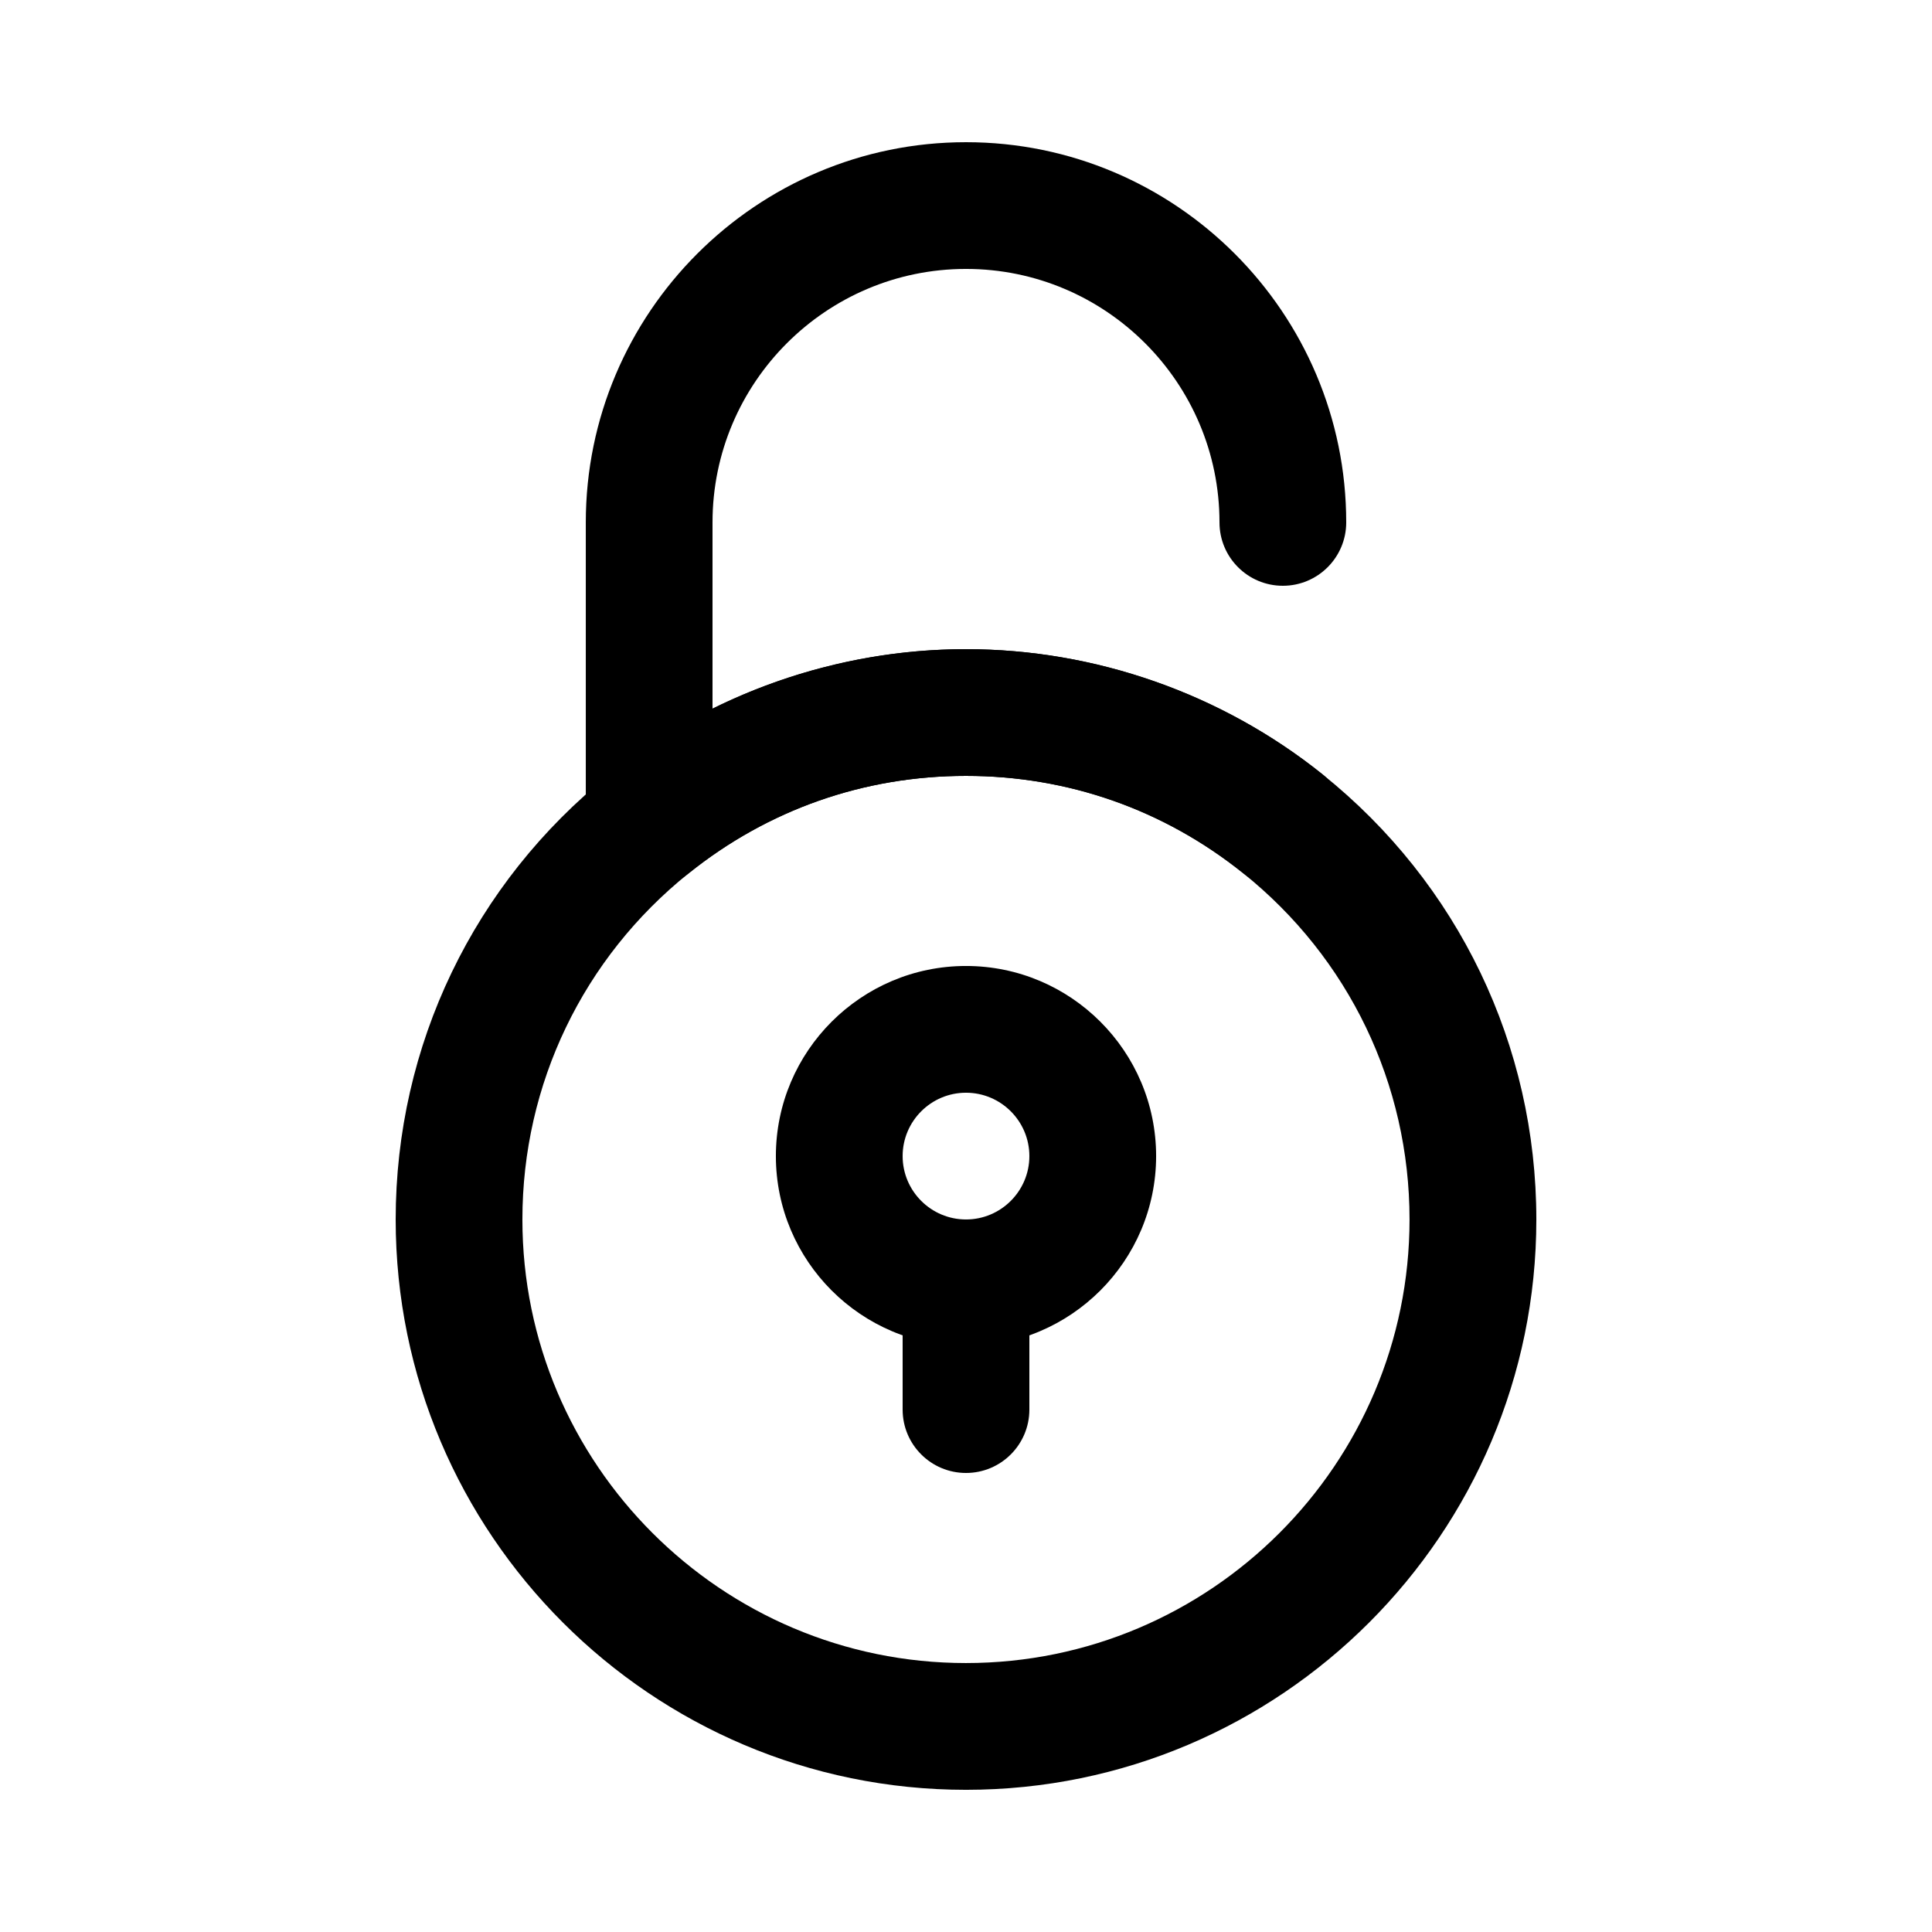 <?xml version="1.0" encoding="UTF-8"?>
<!-- Uploaded to: ICON Repo, www.iconrepo.com, Generator: ICON Repo Mixer Tools -->
<svg fill="#000000" width="800px" height="800px" version="1.1" viewBox="144 144 512 512" xmlns="http://www.w3.org/2000/svg">
 <g>
  <path d="m400 500.76c-27.781 0-50.383-22.602-50.383-50.383s22.602-50.383 50.383-50.383 50.383 22.602 50.383 50.383c-0.004 27.781-22.605 50.383-50.383 50.383zm0-67.176c-9.262 0-16.793 7.535-16.793 16.793 0 9.262 7.535 16.793 16.793 16.793 9.262 0 16.793-7.535 16.793-16.793 0-9.258-7.535-16.793-16.793-16.793z"/>
  <path d="m400 534.35c-9.273 0-16.793-7.519-16.793-16.793v-33.586c0-9.273 7.519-16.793 16.793-16.793s16.793 7.519 16.793 16.793v33.586c0 9.273-7.519 16.793-16.793 16.793z"/>
  <path d="m483.96 379.1c-3.688 0-7.394-1.207-10.492-3.691-21.047-16.871-46.449-25.789-73.465-25.789-27.02 0-52.422 8.918-73.465 25.789-5.039 4.039-11.949 4.832-17.773 2.039-5.82-2.797-9.523-8.684-9.523-15.145v-79.859c0-55.559 45.203-100.76 100.76-100.76s100.76 45.203 100.76 100.76c0 9.273-7.519 16.793-16.793 16.793s-16.793-7.519-16.793-16.793c0-37.039-30.133-67.176-67.176-67.176-37.039 0-67.176 30.133-67.176 67.176v49.355c20.762-10.281 43.805-15.766 67.176-15.766 34.242 0 67.793 11.781 94.473 33.168 7.238 5.801 8.398 16.371 2.598 23.609-3.316 4.137-8.195 6.289-13.113 6.289z"/>
  <path d="m400 618.32c-83.34 0-151.14-67.801-151.14-151.14 0-46.098 20.656-89.098 56.672-117.97 26.676-21.391 60.23-33.168 94.473-33.168s67.793 11.781 94.473 33.168c36.012 28.875 56.668 71.875 56.668 117.97 0 83.34-67.801 151.14-151.14 151.14zm0-268.7c-27.02 0-52.422 8.918-73.465 25.789-28.023 22.465-44.094 55.914-44.094 91.766 0 64.82 52.734 117.55 117.55 117.55 64.82 0 117.55-52.734 117.55-117.55 0-35.855-16.07-69.305-44.094-91.77-21.039-16.867-46.441-25.785-73.457-25.785z"/>
 </g>
</svg>